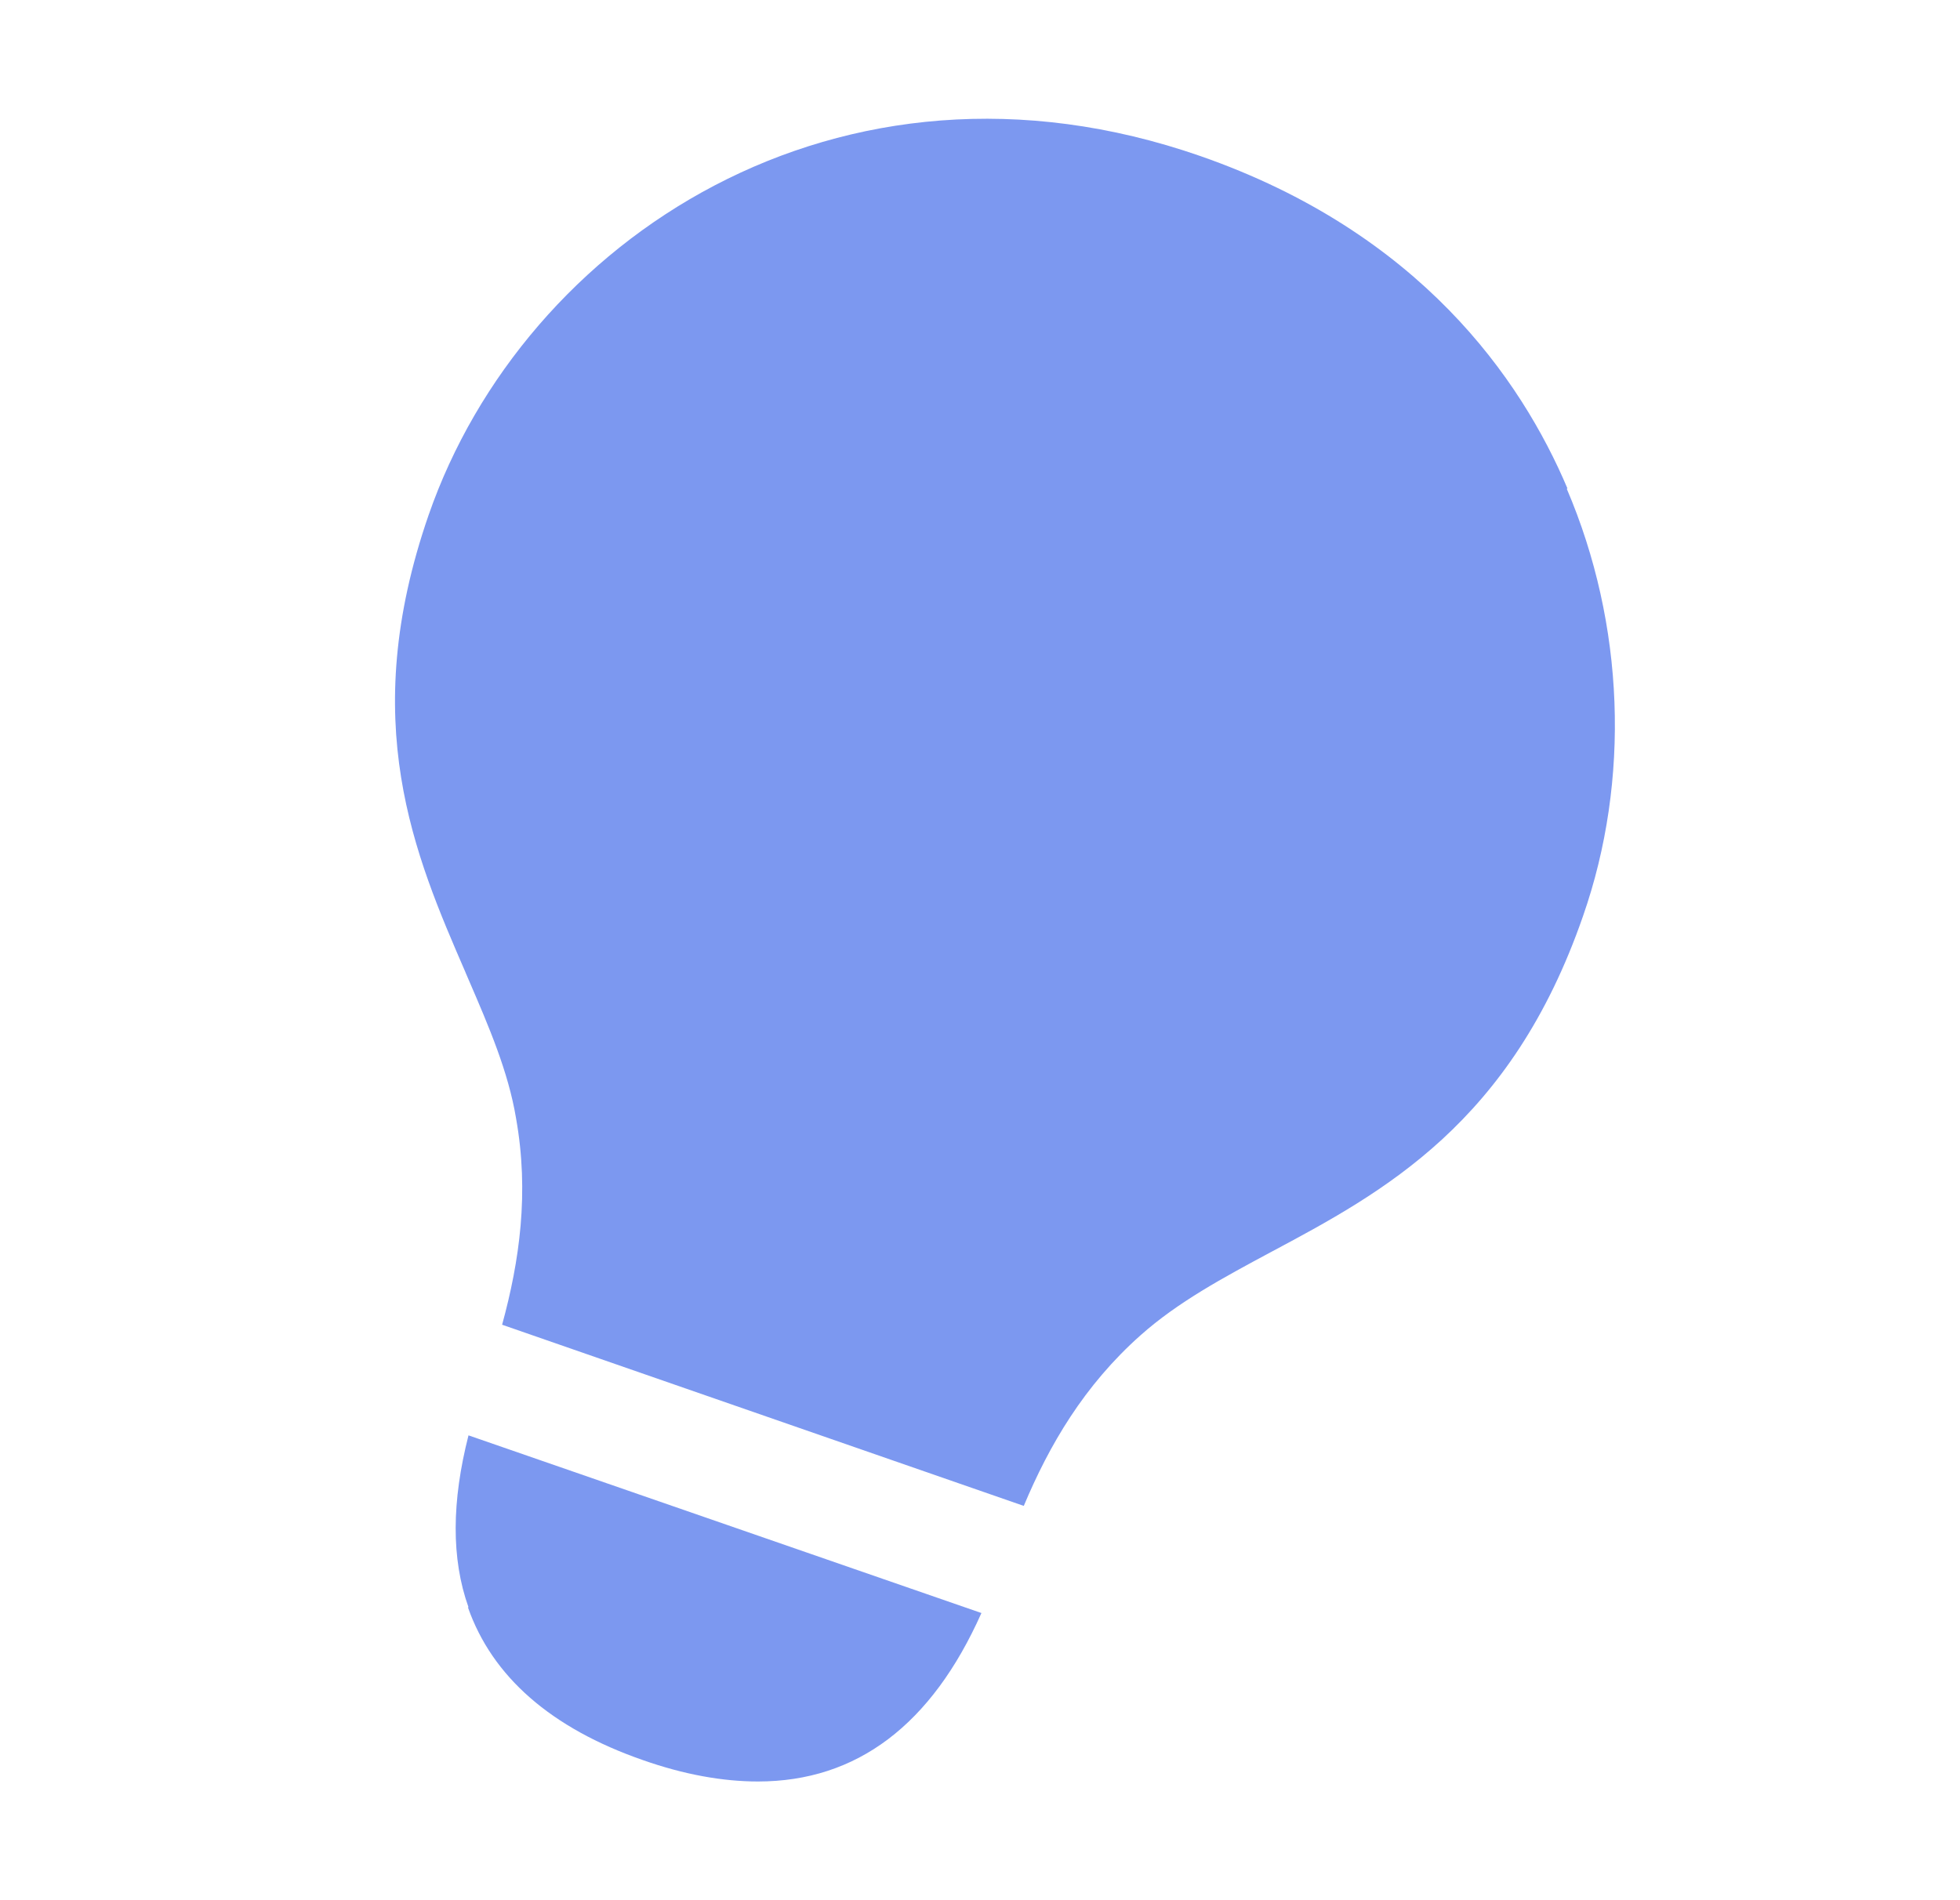 <svg width="33" height="32" viewBox="0 0 33 32" fill="none" xmlns="http://www.w3.org/2000/svg">
<path fill-rule="evenodd" clip-rule="evenodd" d="M20.21 2.628C23.904 3.915 25.61 6.381 26.39 8.224L26.38 8.233C27.355 10.514 27.453 13.136 26.653 15.427C25.445 18.917 23.29 20.077 21.39 21.09C20.59 21.519 19.83 21.929 19.206 22.484C18.251 23.332 17.666 24.337 17.237 25.36L8.454 22.309C8.747 21.237 8.913 20.087 8.688 18.829C8.558 18.049 8.234 17.295 7.891 16.501C7.874 16.461 7.857 16.422 7.84 16.382L7.838 16.376C6.981 14.399 6.009 12.158 7.217 8.672C8.825 4.042 14.128 0.513 20.21 2.628ZM10.822 29.64C9.281 29.104 8.287 28.237 7.878 27.067H7.888C7.595 26.248 7.605 25.283 7.888 24.172L16.524 27.164C15.686 29.046 14.428 30.001 12.761 30.001C12.167 30.001 11.514 29.884 10.822 29.64Z" fill="#7C98F0"/>
</svg>
